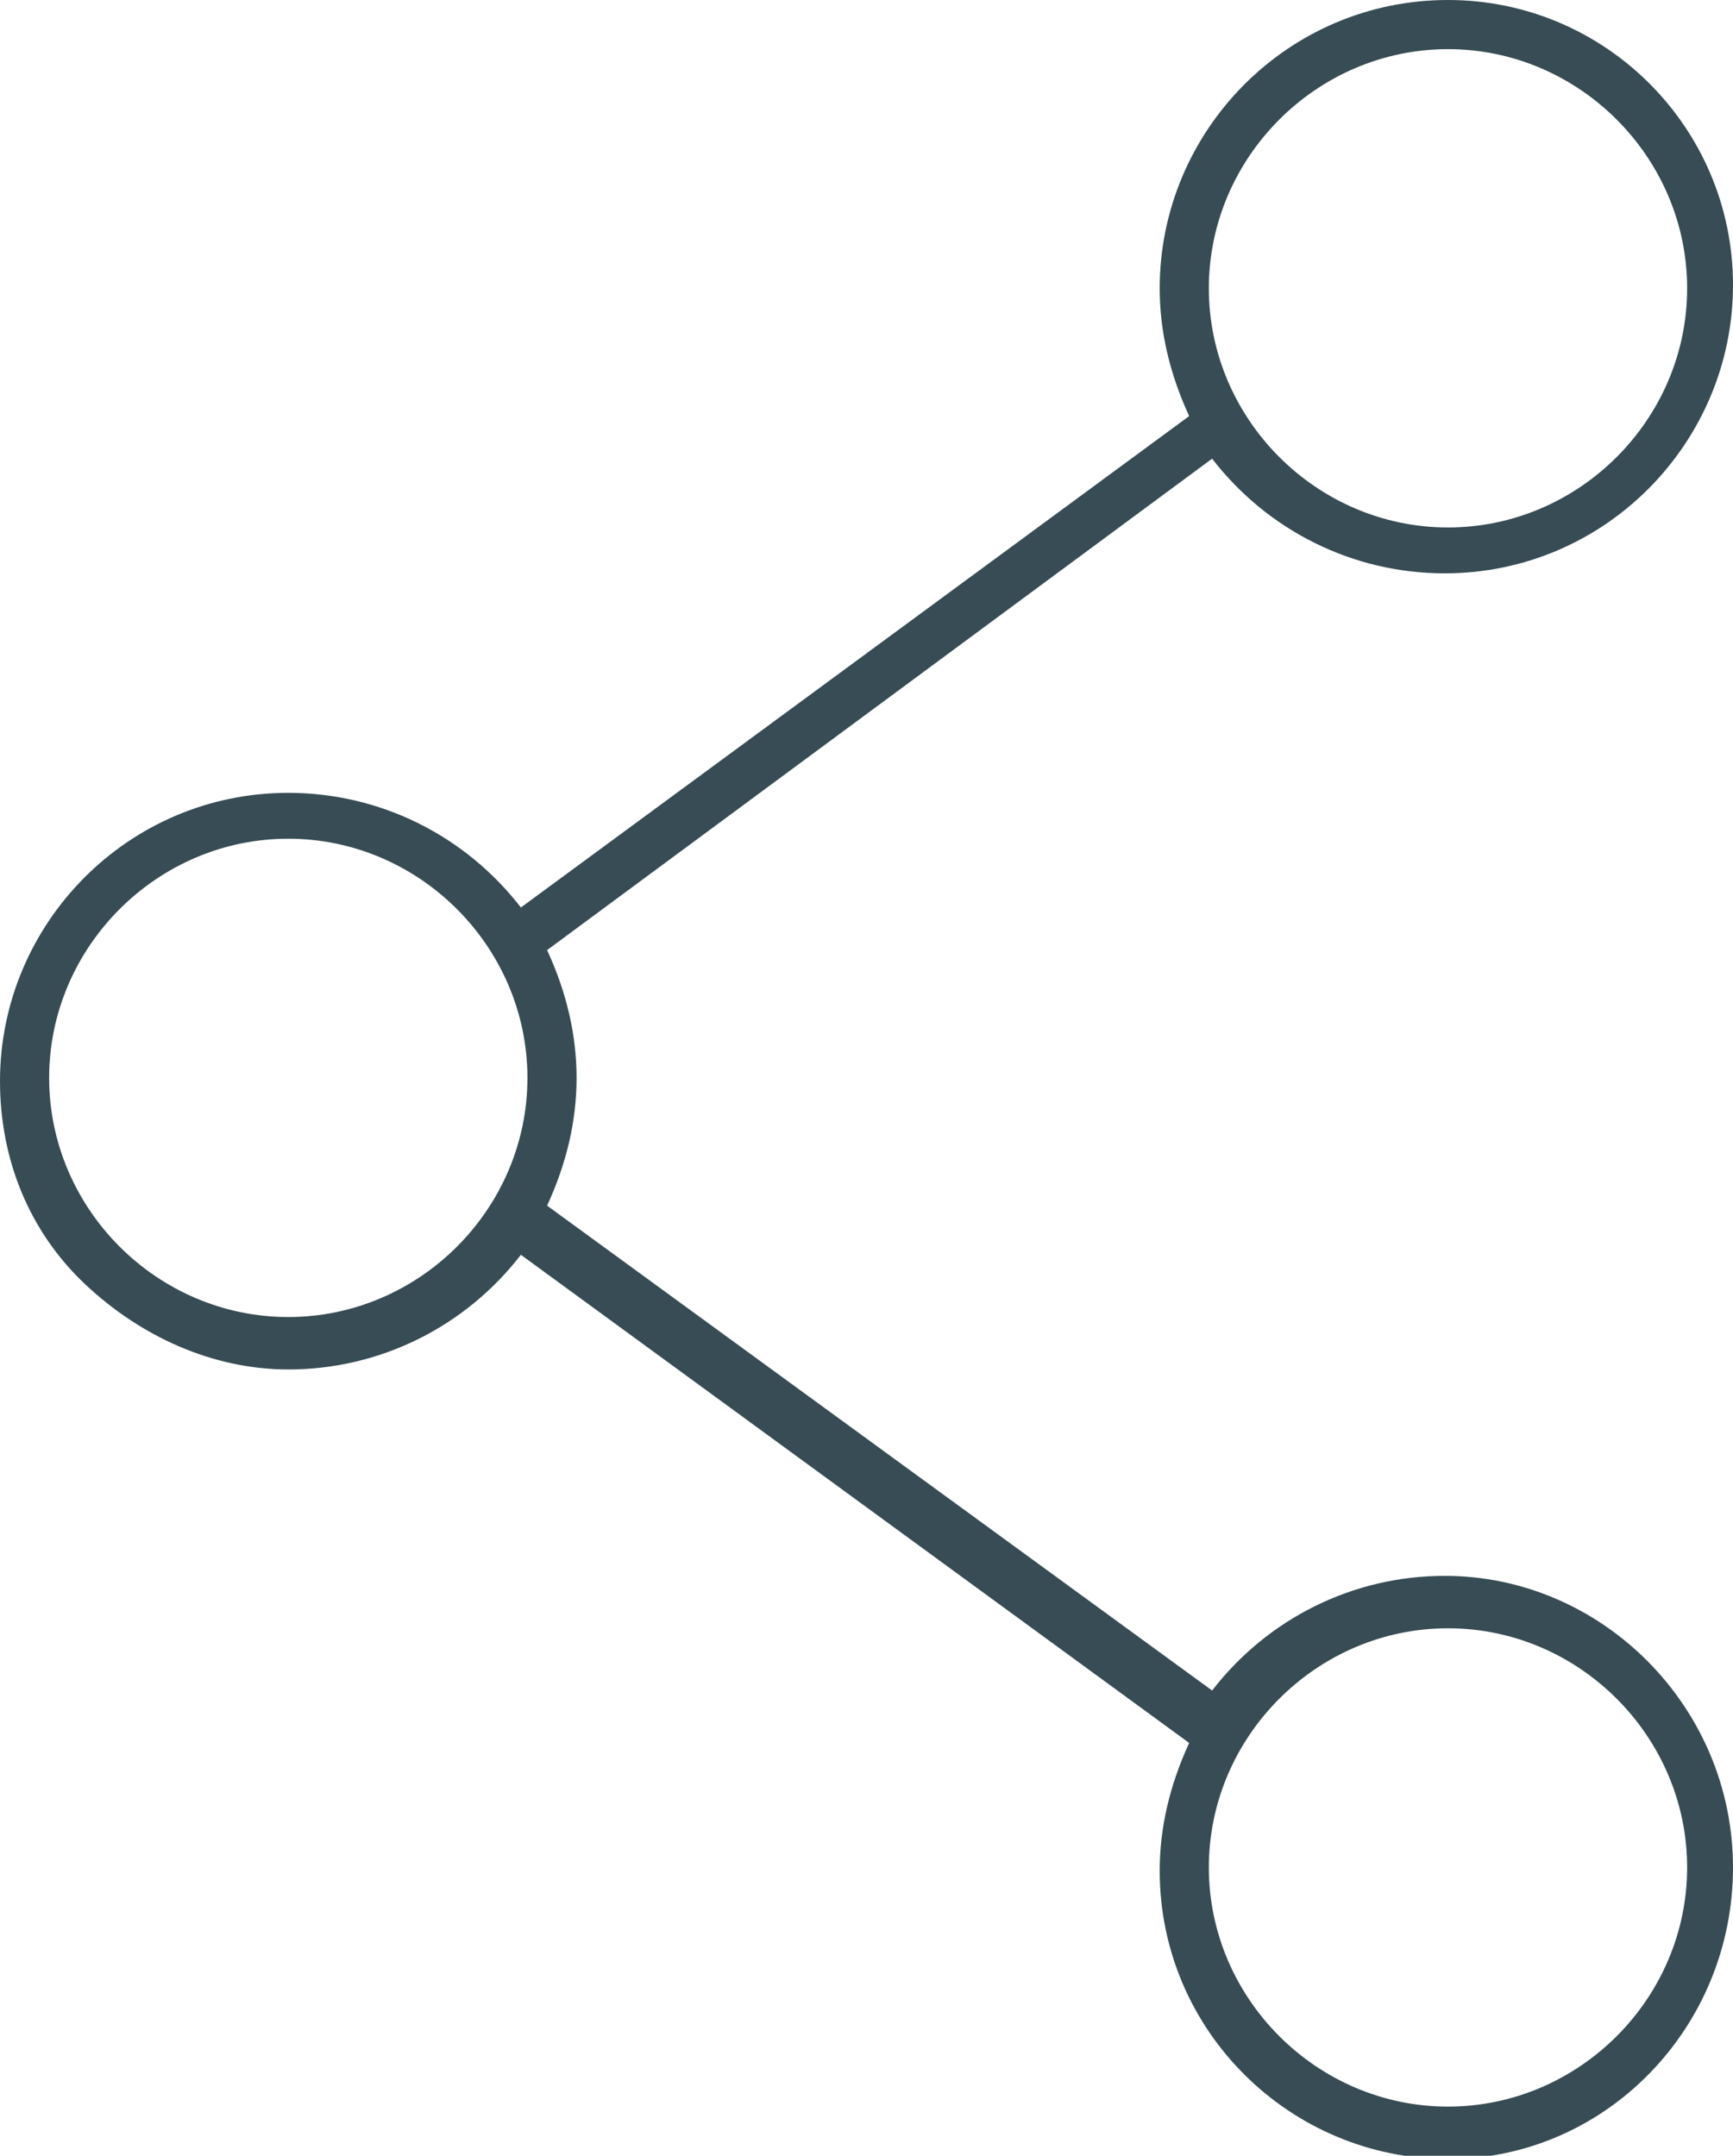 <?xml version="1.0" encoding="utf-8"?>
<!-- Generator: Adobe Illustrator 24.0.1, SVG Export Plug-In . SVG Version: 6.00 Build 0)  -->
<svg version="1.1" id="Layer_1" xmlns="http://www.w3.org/2000/svg" xmlns:xlink="http://www.w3.org/1999/xlink" x="0px" y="0px"
	 width="52.9px" height="65.8px" viewBox="0 0 52.9 65.8" style="enable-background:new 0 0 52.9 65.8;" xml:space="preserve">
<style type="text/css">
	.st0{fill:#374c54;}
</style>

<path d="M44.1,48.1c-2.8,0-5.4,1.3-7.1,3.5L16.7,36.8c0.6-1.3,0.9-2.6,0.9-3.9s-0.3-2.6-0.9-3.9L37,14c1.7,2.2,4.3,3.5,7.1,3.5
	c4.9,0,8.8-4,8.8-8.8C52.9,3.9,49,0,44.2,0c-4.9,0-8.8,4-8.8,8.8c0,1.3,0.3,2.6,0.9,3.9L15.9,27.7c-1.7-2.2-4.3-3.5-7.1-3.5
	c-4.9,0-8.8,4-8.8,8.8c0,2.4,0.9,4.6,2.6,6.2s3.9,2.6,6.2,2.6h0c2.8,0,5.4-1.3,7.1-3.5l20.4,14.9c-0.6,1.3-0.9,2.6-0.9,3.9
	c0,4.9,4,8.8,8.8,8.8c4.8,0,8.7-4,8.7-8.9C52.9,52.1,48.9,48.1,44.1,48.1z M44.2,1.5c4,0,7.3,3.3,7.3,7.3s-3.3,7.3-7.3,7.3
	s-7.3-3.3-7.3-7.3S40.2,1.5,44.2,1.5z M44.2,64.3c-4,0-7.3-3.3-7.3-7.3s3.3-7.3,7.3-7.3s7.3,3.3,7.3,7.3S48.2,64.3,44.2,64.3z
	 M16.1,32.9c0,4-3.3,7.3-7.3,7.3s-7.3-3.3-7.3-7.3s3.3-7.3,7.3-7.3S16.1,28.9,16.1,32.9z" class="st0"/>

</svg>
